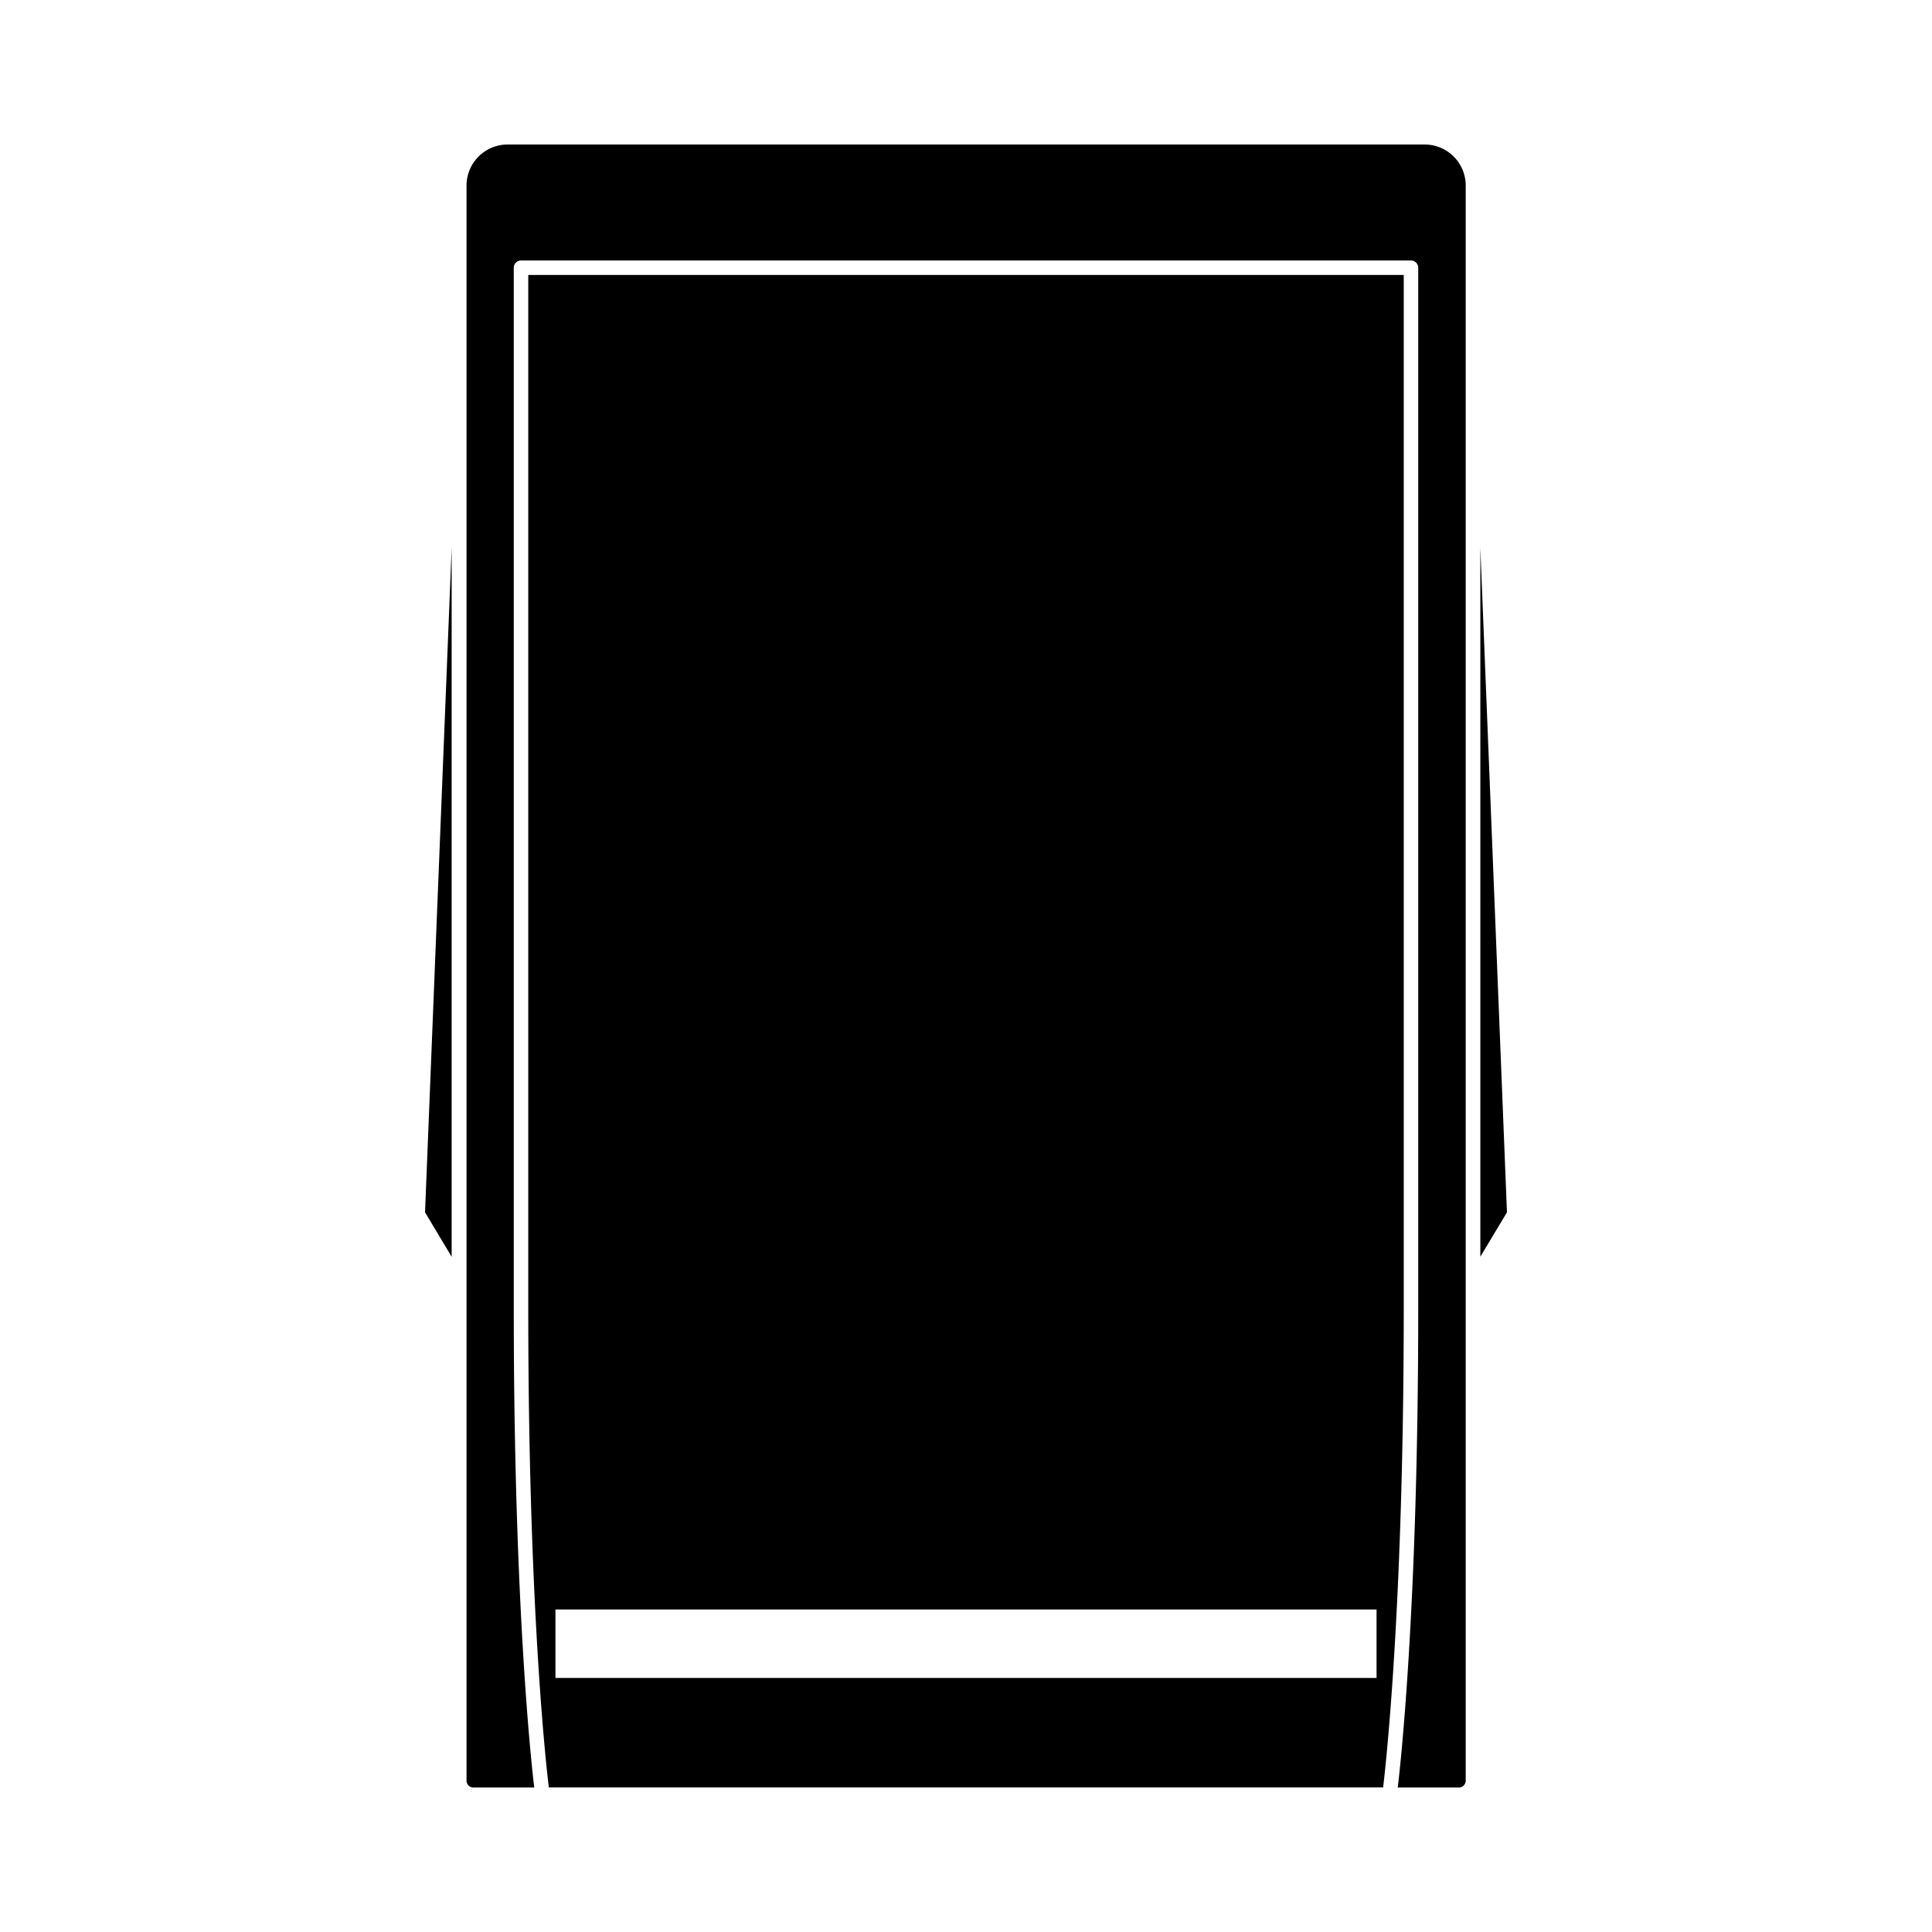 <svg id="图层_1" data-name="图层 1" xmlns="http://www.w3.org/2000/svg" viewBox="0 0 400 400"><title>画板 63</title><path d="M286.39,369.89c0-.33,4.24-33.3,4.24-99V56.93H109.37V270.87c0,65.75,4.2,98.69,4.24,99l0,.19H286.36ZM115,347.4V333.23H285V347.4ZM88,251l5.51-137.59V260.2ZM312,251l-5.51,9.18V113.43ZM303.46,38.43V368.66a1.41,1.41,0,0,1-1.41,1.42H289.39c.33-2.7,4.24-35.76,4.24-99.21V55.43a1.51,1.51,0,0,0-1.5-1.5H107.87a1.51,1.51,0,0,0-1.5,1.5V270.87c0,63.45,3.91,96.51,4.24,99.21H98a1.41,1.41,0,0,1-1.41-1.42V38.43a8.5,8.5,0,0,1,8.5-8.51H295A8.5,8.5,0,0,1,303.46,38.43Z"/></svg>